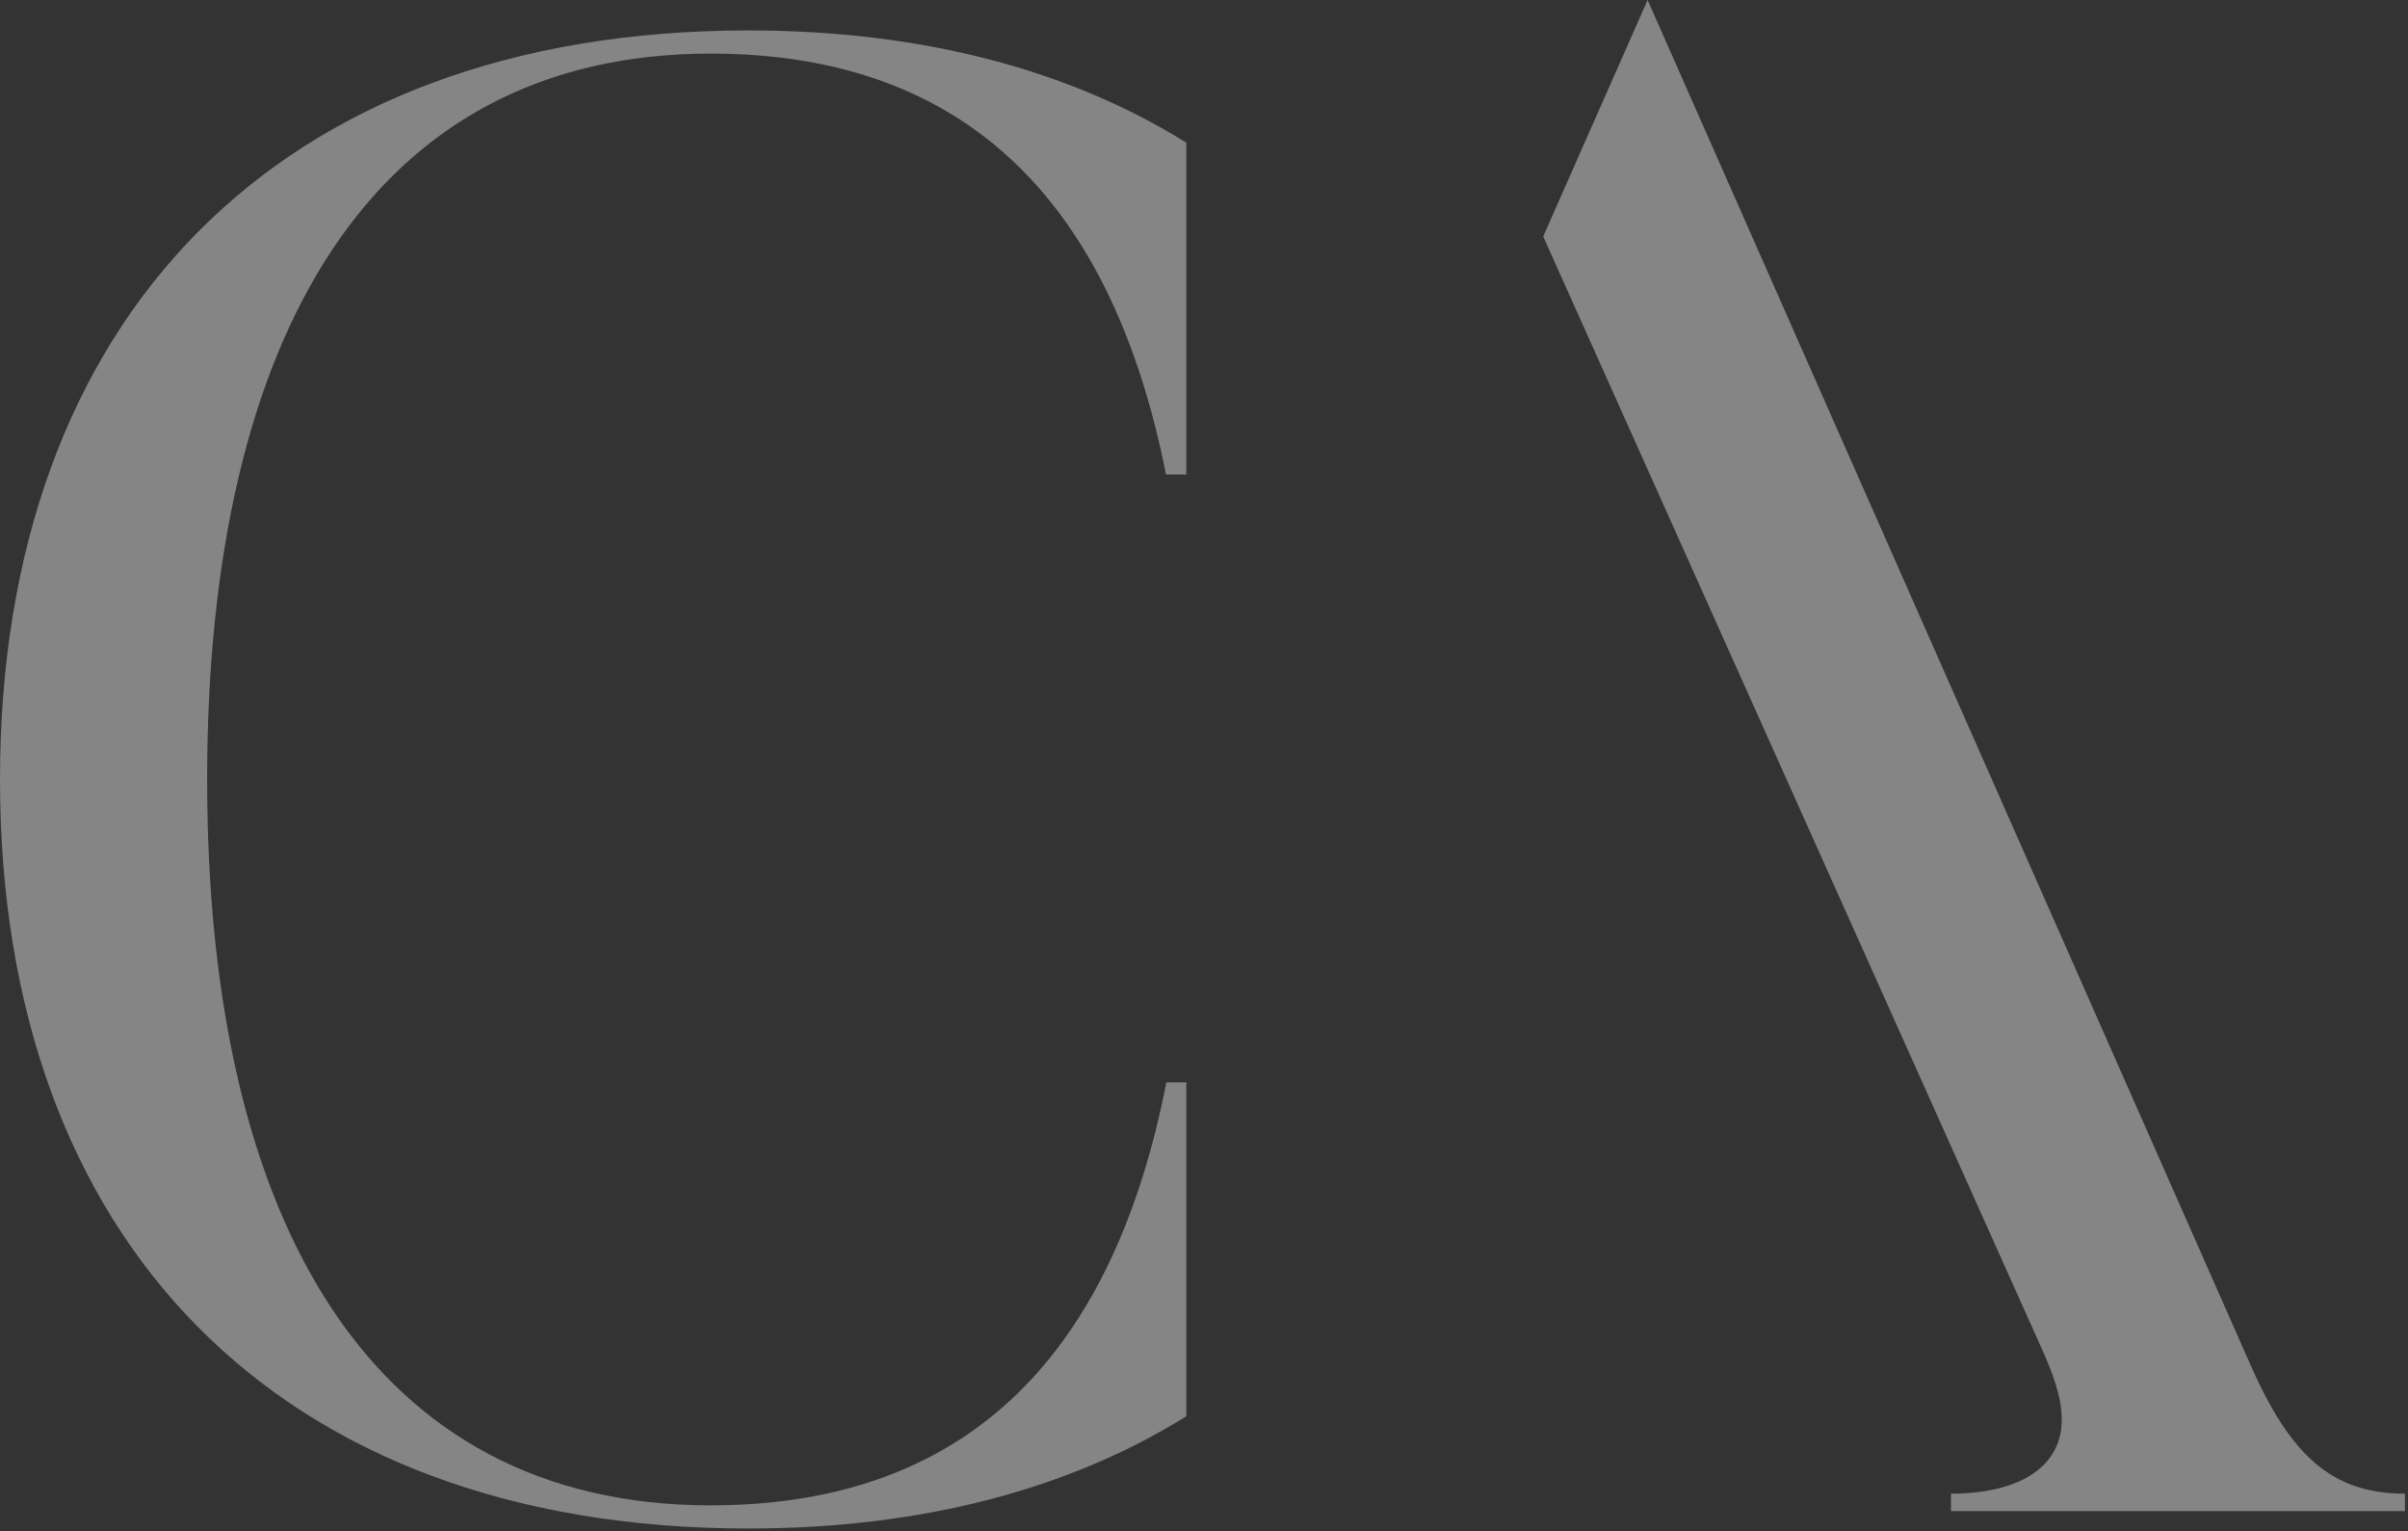 <svg width="752" height="478" viewBox="0 0 752 478" fill="none" xmlns="http://www.w3.org/2000/svg">
<rect x="0" y="0" width="752" height="478" fill="#333333" stroke="none"/>
<g opacity="0.4">
<path fill-rule="evenodd" clip-rule="evenodd" d="M514.533 0L702.876 426.26C715.229 454.118 727.972 466.312 751.048 466.312V471.747H609.276V466.312C630.305 466.312 643.869 458.173 643.869 443.234C643.869 437.813 642.268 431.611 638.438 422.874L481.931 73.819L514.533 0ZM364.25 337.904H370.476V442.159C333.988 464.875 287.988 477.194 233.688 477.194C86.484 477.194 0 386.889 0 243.349C0 99.808 86.484 9.503 233.688 9.503C287.988 9.503 334.002 21.822 370.476 44.538V148.124H364.125C347.747 65.525 303.711 16.735 221.934 16.735C116.58 16.735 64.689 104.254 64.689 243.349C64.689 382.444 116.594 469.962 221.934 469.962C303.934 469.962 347.984 420.907 364.25 337.904Z" fill="white"/>
</g>
</svg>
